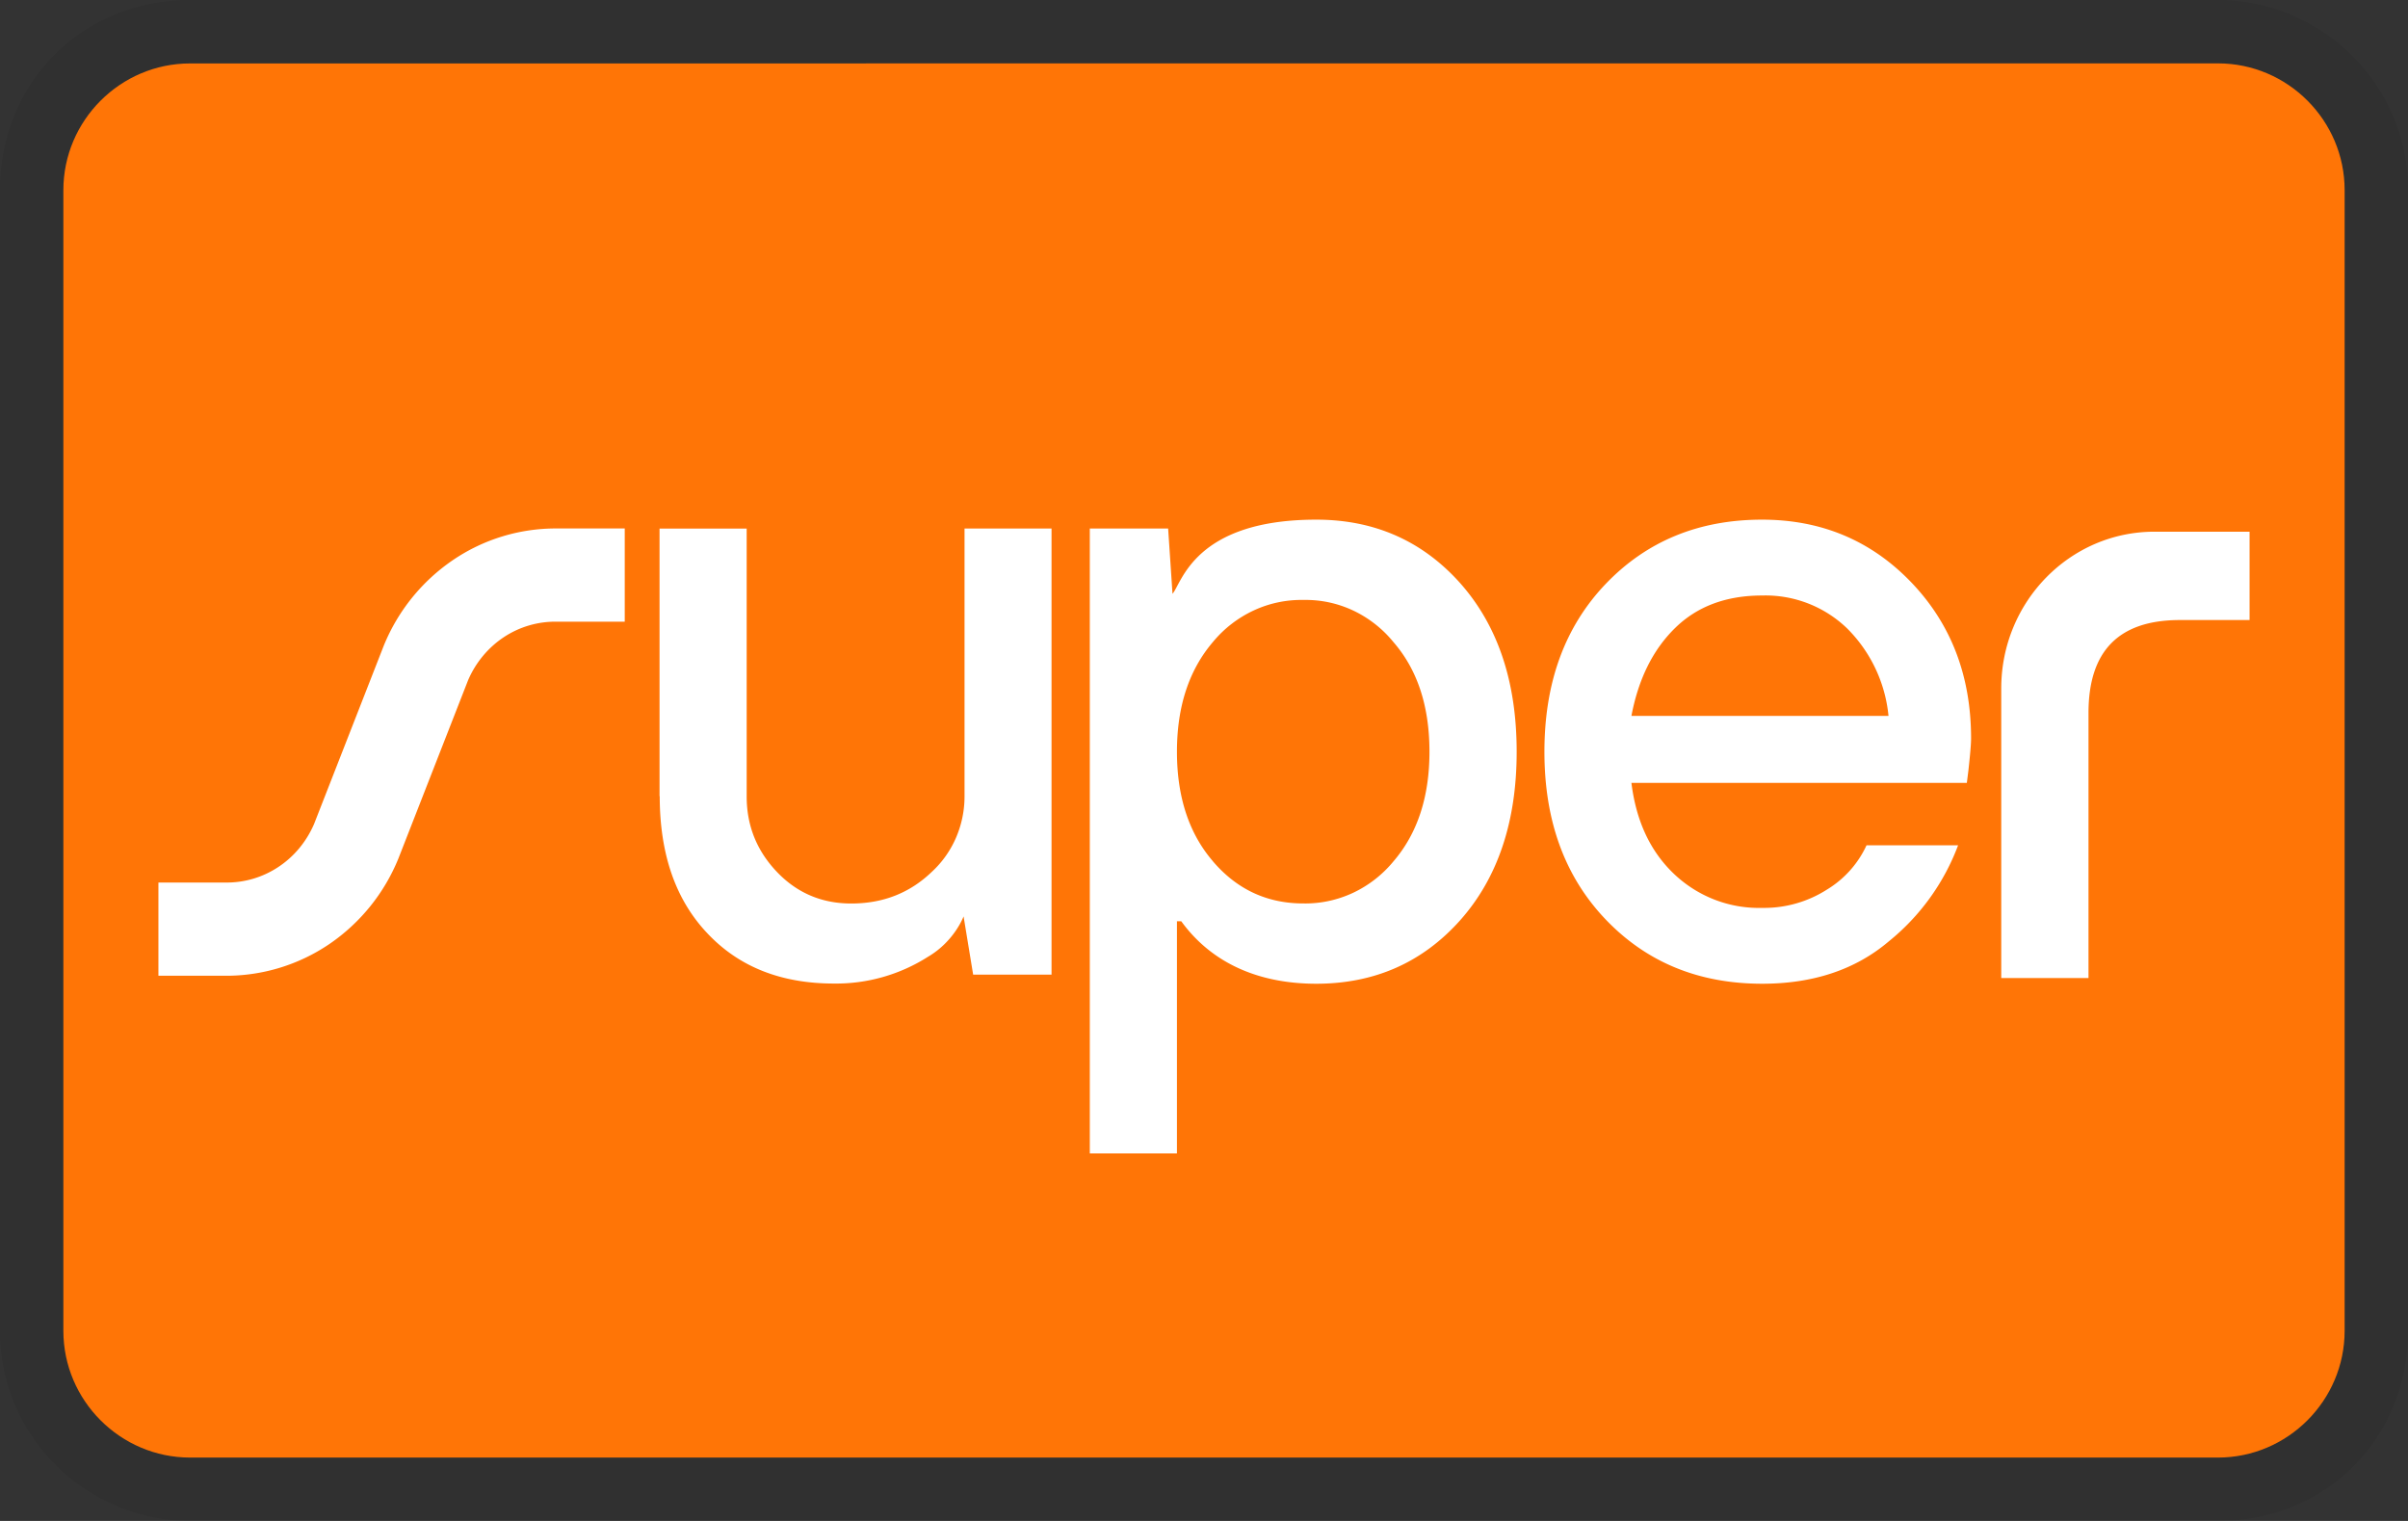 <svg xmlns="http://www.w3.org/2000/svg" role="img" viewBox="0 0 38 24" width="38" height="24" aria-labelledby="pi-superpayments"><rect x="0" y="0" width="38" height="24" fill="#333333" stroke="none"/> <title id="pi-superpayments">Super Payments</title> <g clip-path="url(#pi-superpayments-a)"> <path fill="#000" d="M35 0H3C1.3 0 0 1.3 0 3v18c0 1.7 1.4 3 3 3h32c1.7 0 3-1.3 3-3V3c0-1.7-1.4-3-3-3Z" opacity=".07"/> <path fill="#FF7506" d="M35.001 1C36.101 1 37 1.9 37 3v17.999C37 22.1 36.1 23 35.001 23h-32C1.9 23 1 22.1 1 20.999V3.001c0-1.1.9-2 2-2L35.001 1Z"/> <path fill="#fff" d="M31.581 15.433v-4.569c0-1.367 1.082-2.474 2.418-2.474H35.5v1.394h-1.1c-.963 0-1.442.487-1.442 1.466v4.183H31.58Zm-2.126-2.094H30.9a3.55 3.55 0 0 1-1.093 1.515c-.526.447-1.195.669-1.998.669-1 0-1.823-.337-2.47-1.014-.646-.676-.967-1.558-.967-2.646 0-1.091.321-1.973.968-2.65.646-.674 1.468-1.013 2.466-1.013.936 0 1.72.329 2.352.986.631.657.947 1.478.947 2.466 0 .084-.014.25-.042.505l-.025.197h-5.293c.075.603.297 1.08.674 1.438.377.357.875.548 1.389.534a1.84 1.84 0 0 0 1.023-.289 1.6 1.6 0 0 0 .624-.698Zm-3.71-2.042h4.057a2.257 2.257 0 0 0-.65-1.378 1.854 1.854 0 0 0-1.346-.522c-.567 0-1.025.172-1.373.514-.35.343-.578.805-.688 1.386ZM17.198 18.2V8.34h1.236l.069 1.03c.147-.167.345-1.17 2.269-1.17.916 0 1.673.334 2.269 1 .594.669.893 1.553.893 2.663 0 1.106-.3 1.994-.893 2.66-.596.667-1.353 1-2.27 1-.915 0-1.653-.329-2.13-.986h-.068V18.2h-1.375Zm1.944-4.607c.38.443.854.663 1.425.663.27.005.536-.052.782-.166a1.84 1.84 0 0 0 .64-.497c.378-.439.569-1.017.569-1.73 0-.716-.188-1.294-.57-1.733a1.824 1.824 0 0 0-.638-.498 1.758 1.758 0 0 0-.783-.165 1.78 1.78 0 0 0-.783.166 1.842 1.842 0 0 0-.642.496c-.378.442-.569 1.018-.569 1.734 0 .711.19 1.291.57 1.73Zm-8.734-1.029V8.341h1.375v4.226c0 .459.158.856.476 1.19.316.332.707.5 1.174.5.505 0 .927-.168 1.272-.5.162-.149.292-.332.381-.537a1.64 1.64 0 0 0 .135-.653V8.34h1.373v7.039h-1.237l-.151-.919s-.143.393-.564.639a2.7 2.7 0 0 1-1.482.421c-.835 0-1.502-.264-2.001-.797-.5-.529-.748-1.25-.748-2.16l-.003.001Zm-6.85 2.833H2.5v-1.471h1.059c.295.004.584-.08.833-.245.249-.164.444-.4.564-.678l1.1-2.814a3.003 3.003 0 0 1 1.09-1.35 2.886 2.886 0 0 1 1.638-.5h1.075V9.81H8.787a1.472 1.472 0 0 0-.836.244c-.248.165-.444.4-.564.679l-1.1 2.814a3.003 3.003 0 0 1-1.09 1.35 2.897 2.897 0 0 1-1.638.5Z"/> </g> <defs> <clipPath id="pi-superpayments-a"><path fill="#fff" d="M0 0h38v24H0z"/></clipPath> </defs> </svg>

